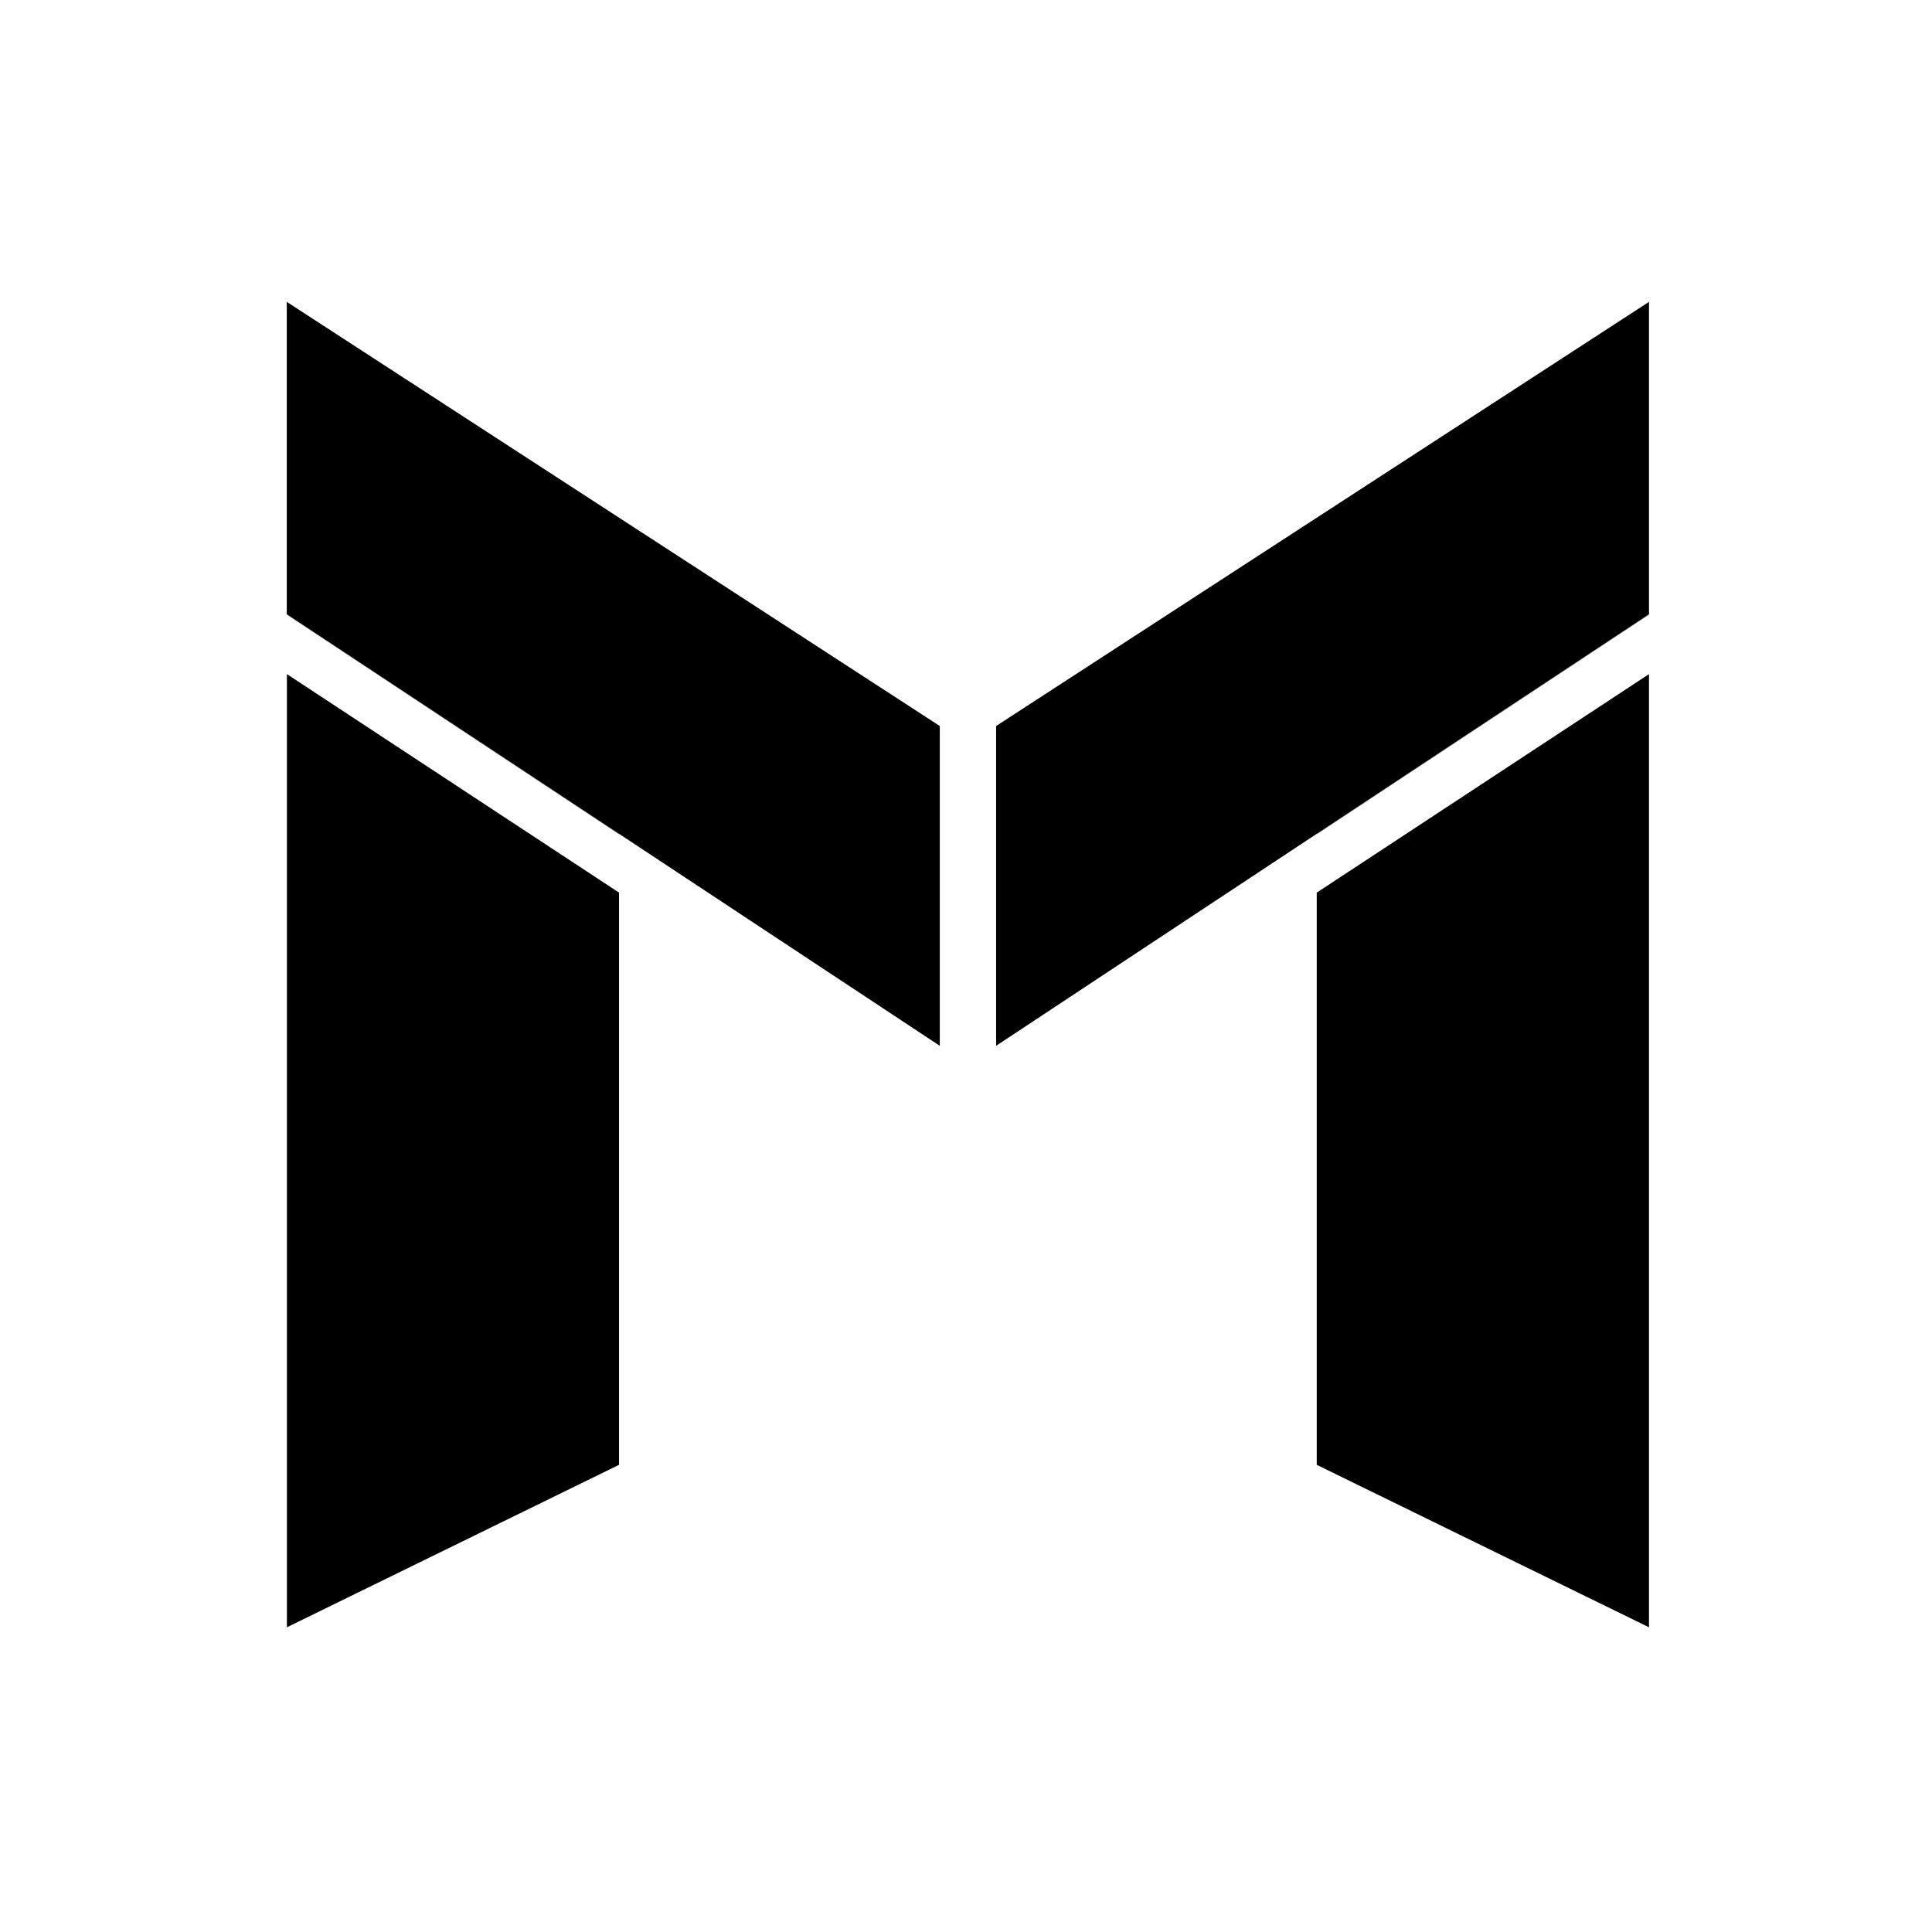 <svg width="512" height="512" viewBox="0 0 512 512" fill="none" xmlns="http://www.w3.org/2000/svg">
<path d="M164.048 220.996V221.069L76.035 162.87V162.797L164.048 220.996Z" fill="black"/>
<path d="M76.035 178.648L164.048 236.554V388.193L76.035 431.246V178.648Z" fill="black"/>
<path d="M249.056 192.4V277.149L164.05 220.968L76 162.769V80L249.056 192.4Z" fill="black"/>
<path d="M436.999 162.797V162.87L348.949 221.069V220.996L436.999 162.797Z" fill="black"/>
<path d="M348.949 236.554L436.999 178.648V431.246L348.949 388.193V236.554Z" fill="black"/>
<path d="M263.98 192.4V277.149L348.95 220.968L436.999 162.769V80L263.98 192.4Z" fill="black"/>
</svg>
